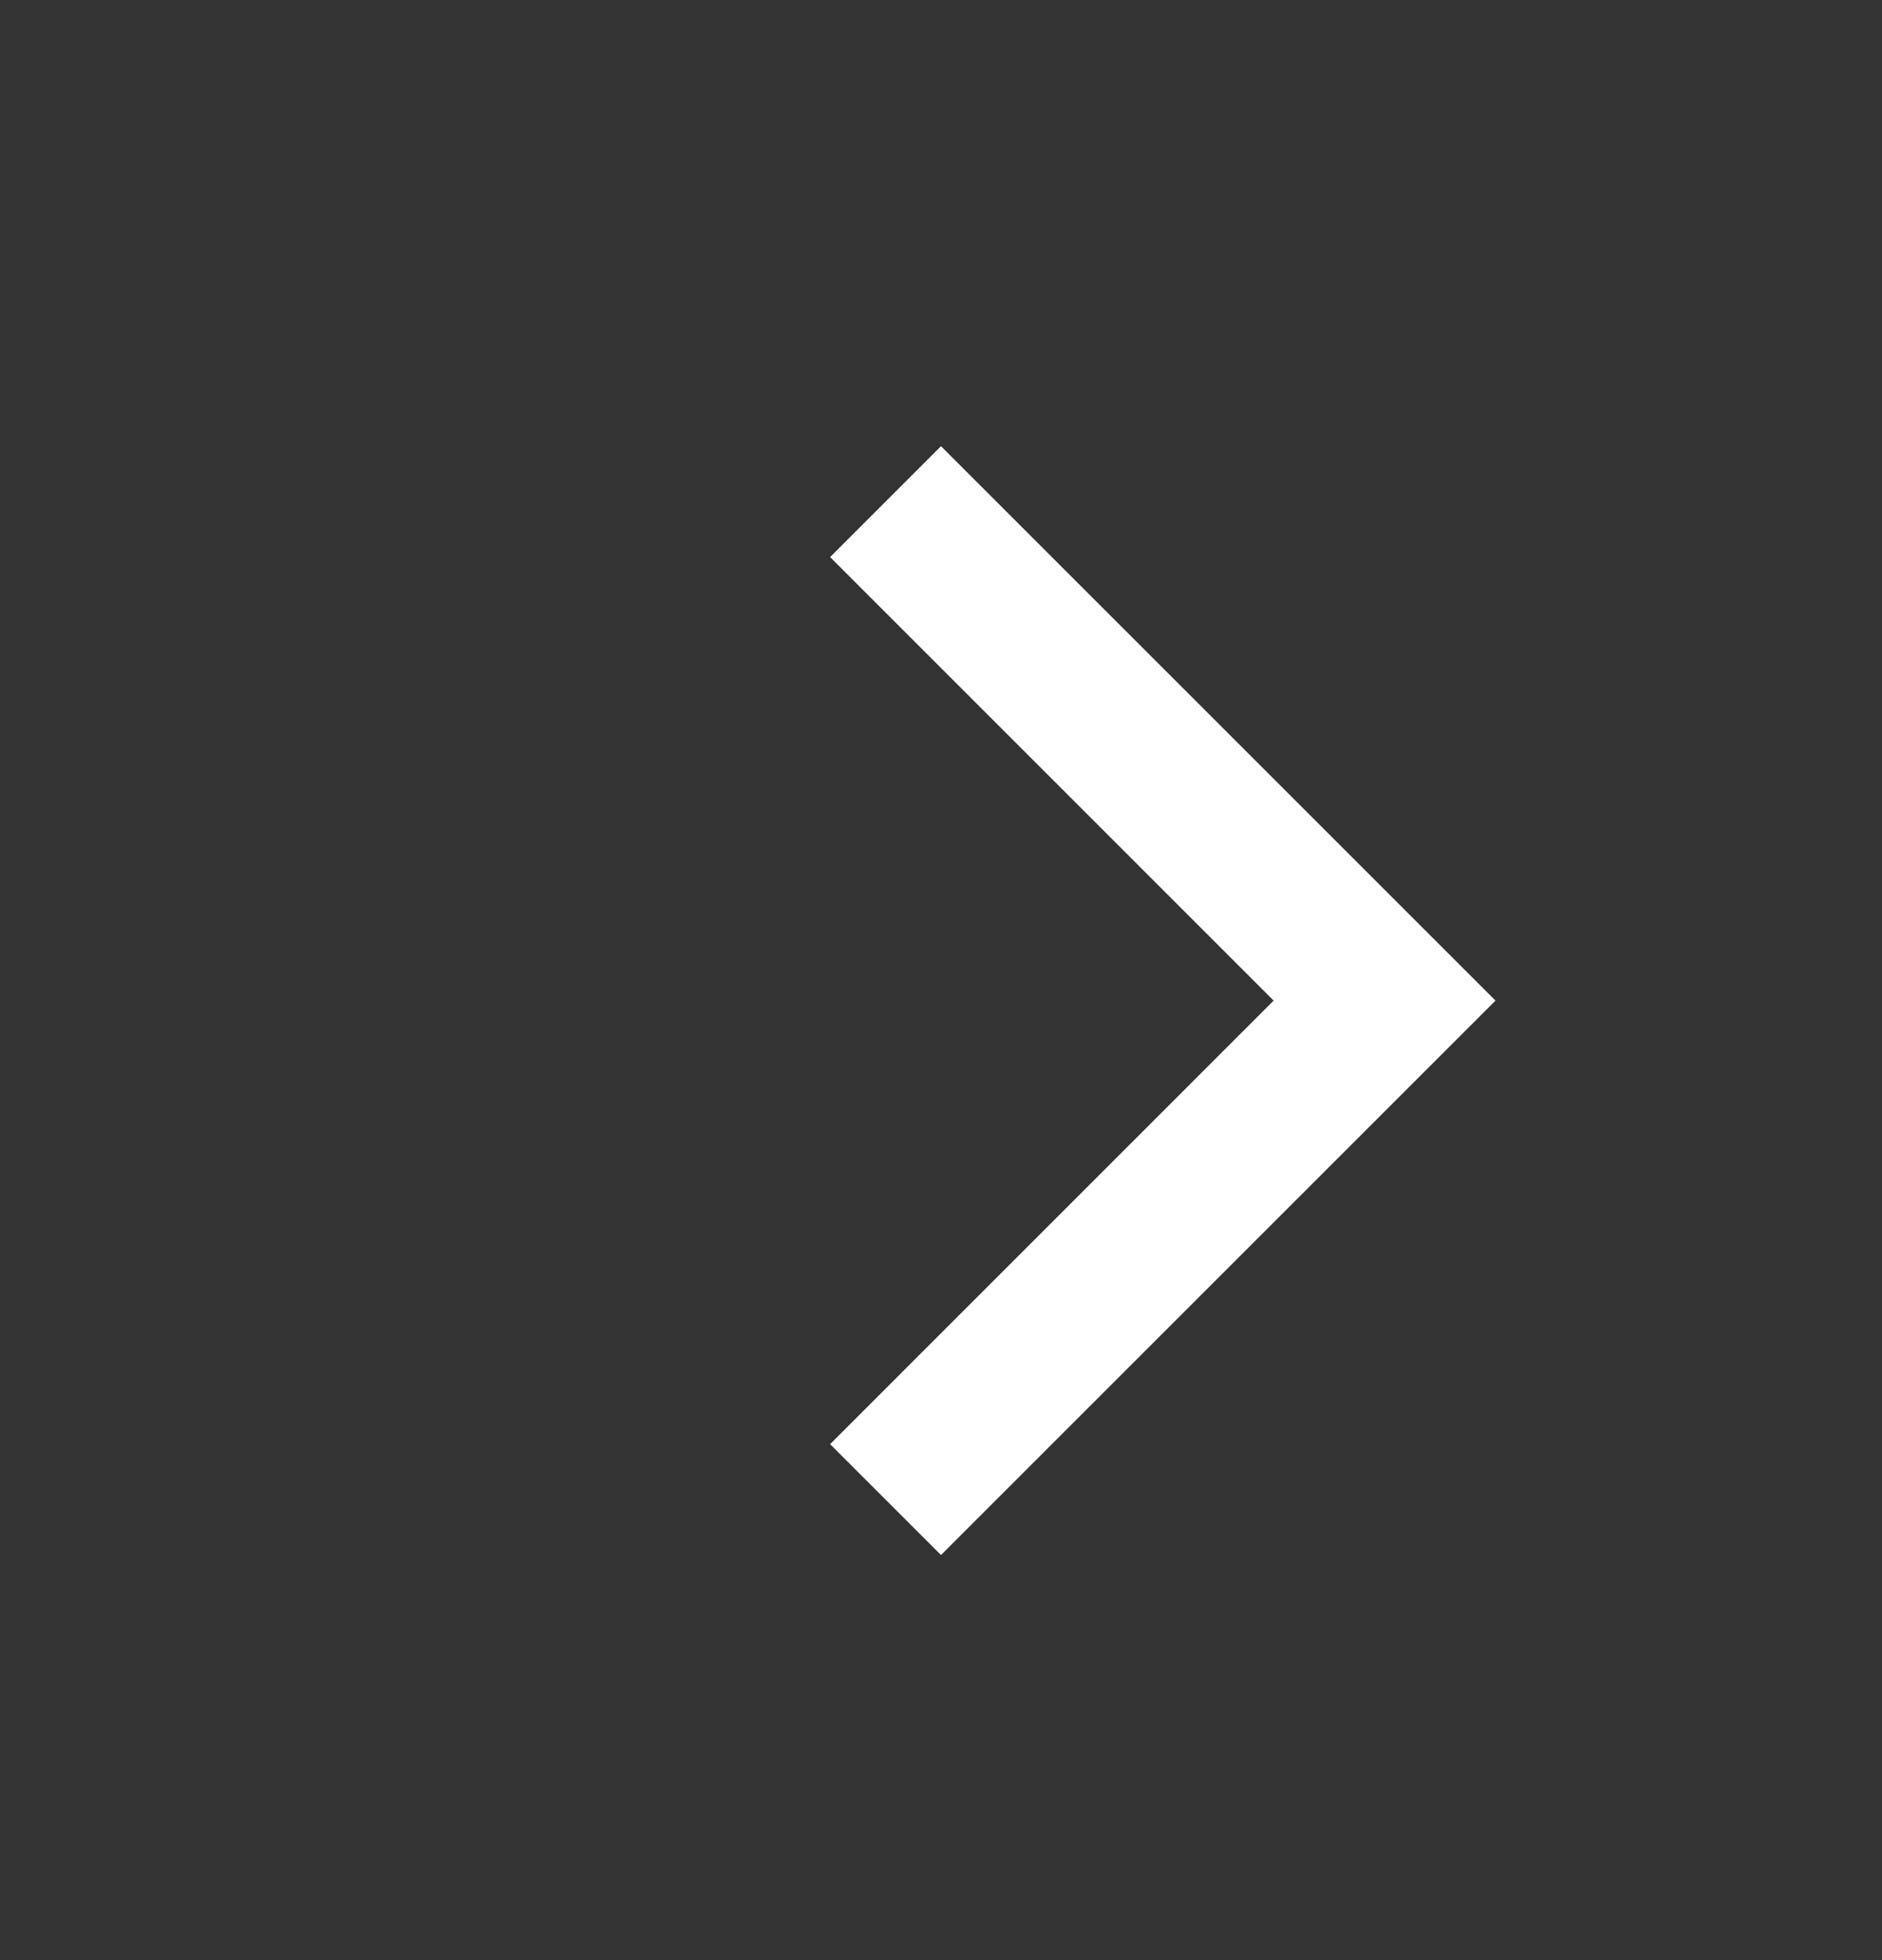<svg width="24" height="25" viewBox="0 0 24 25" fill="none" xmlns="http://www.w3.org/2000/svg">
<rect x="0" y="0" width="24" height="25" fill="#333333" stroke="none"/>
<g id="chevron-right">
<path id="chevron-right_2" d="M10.586 7.105L12 5.691L19.071 12.762L12 19.833L10.586 18.419L16.242 12.762L10.586 7.105Z" fill="white"/>
</g>
</svg>
